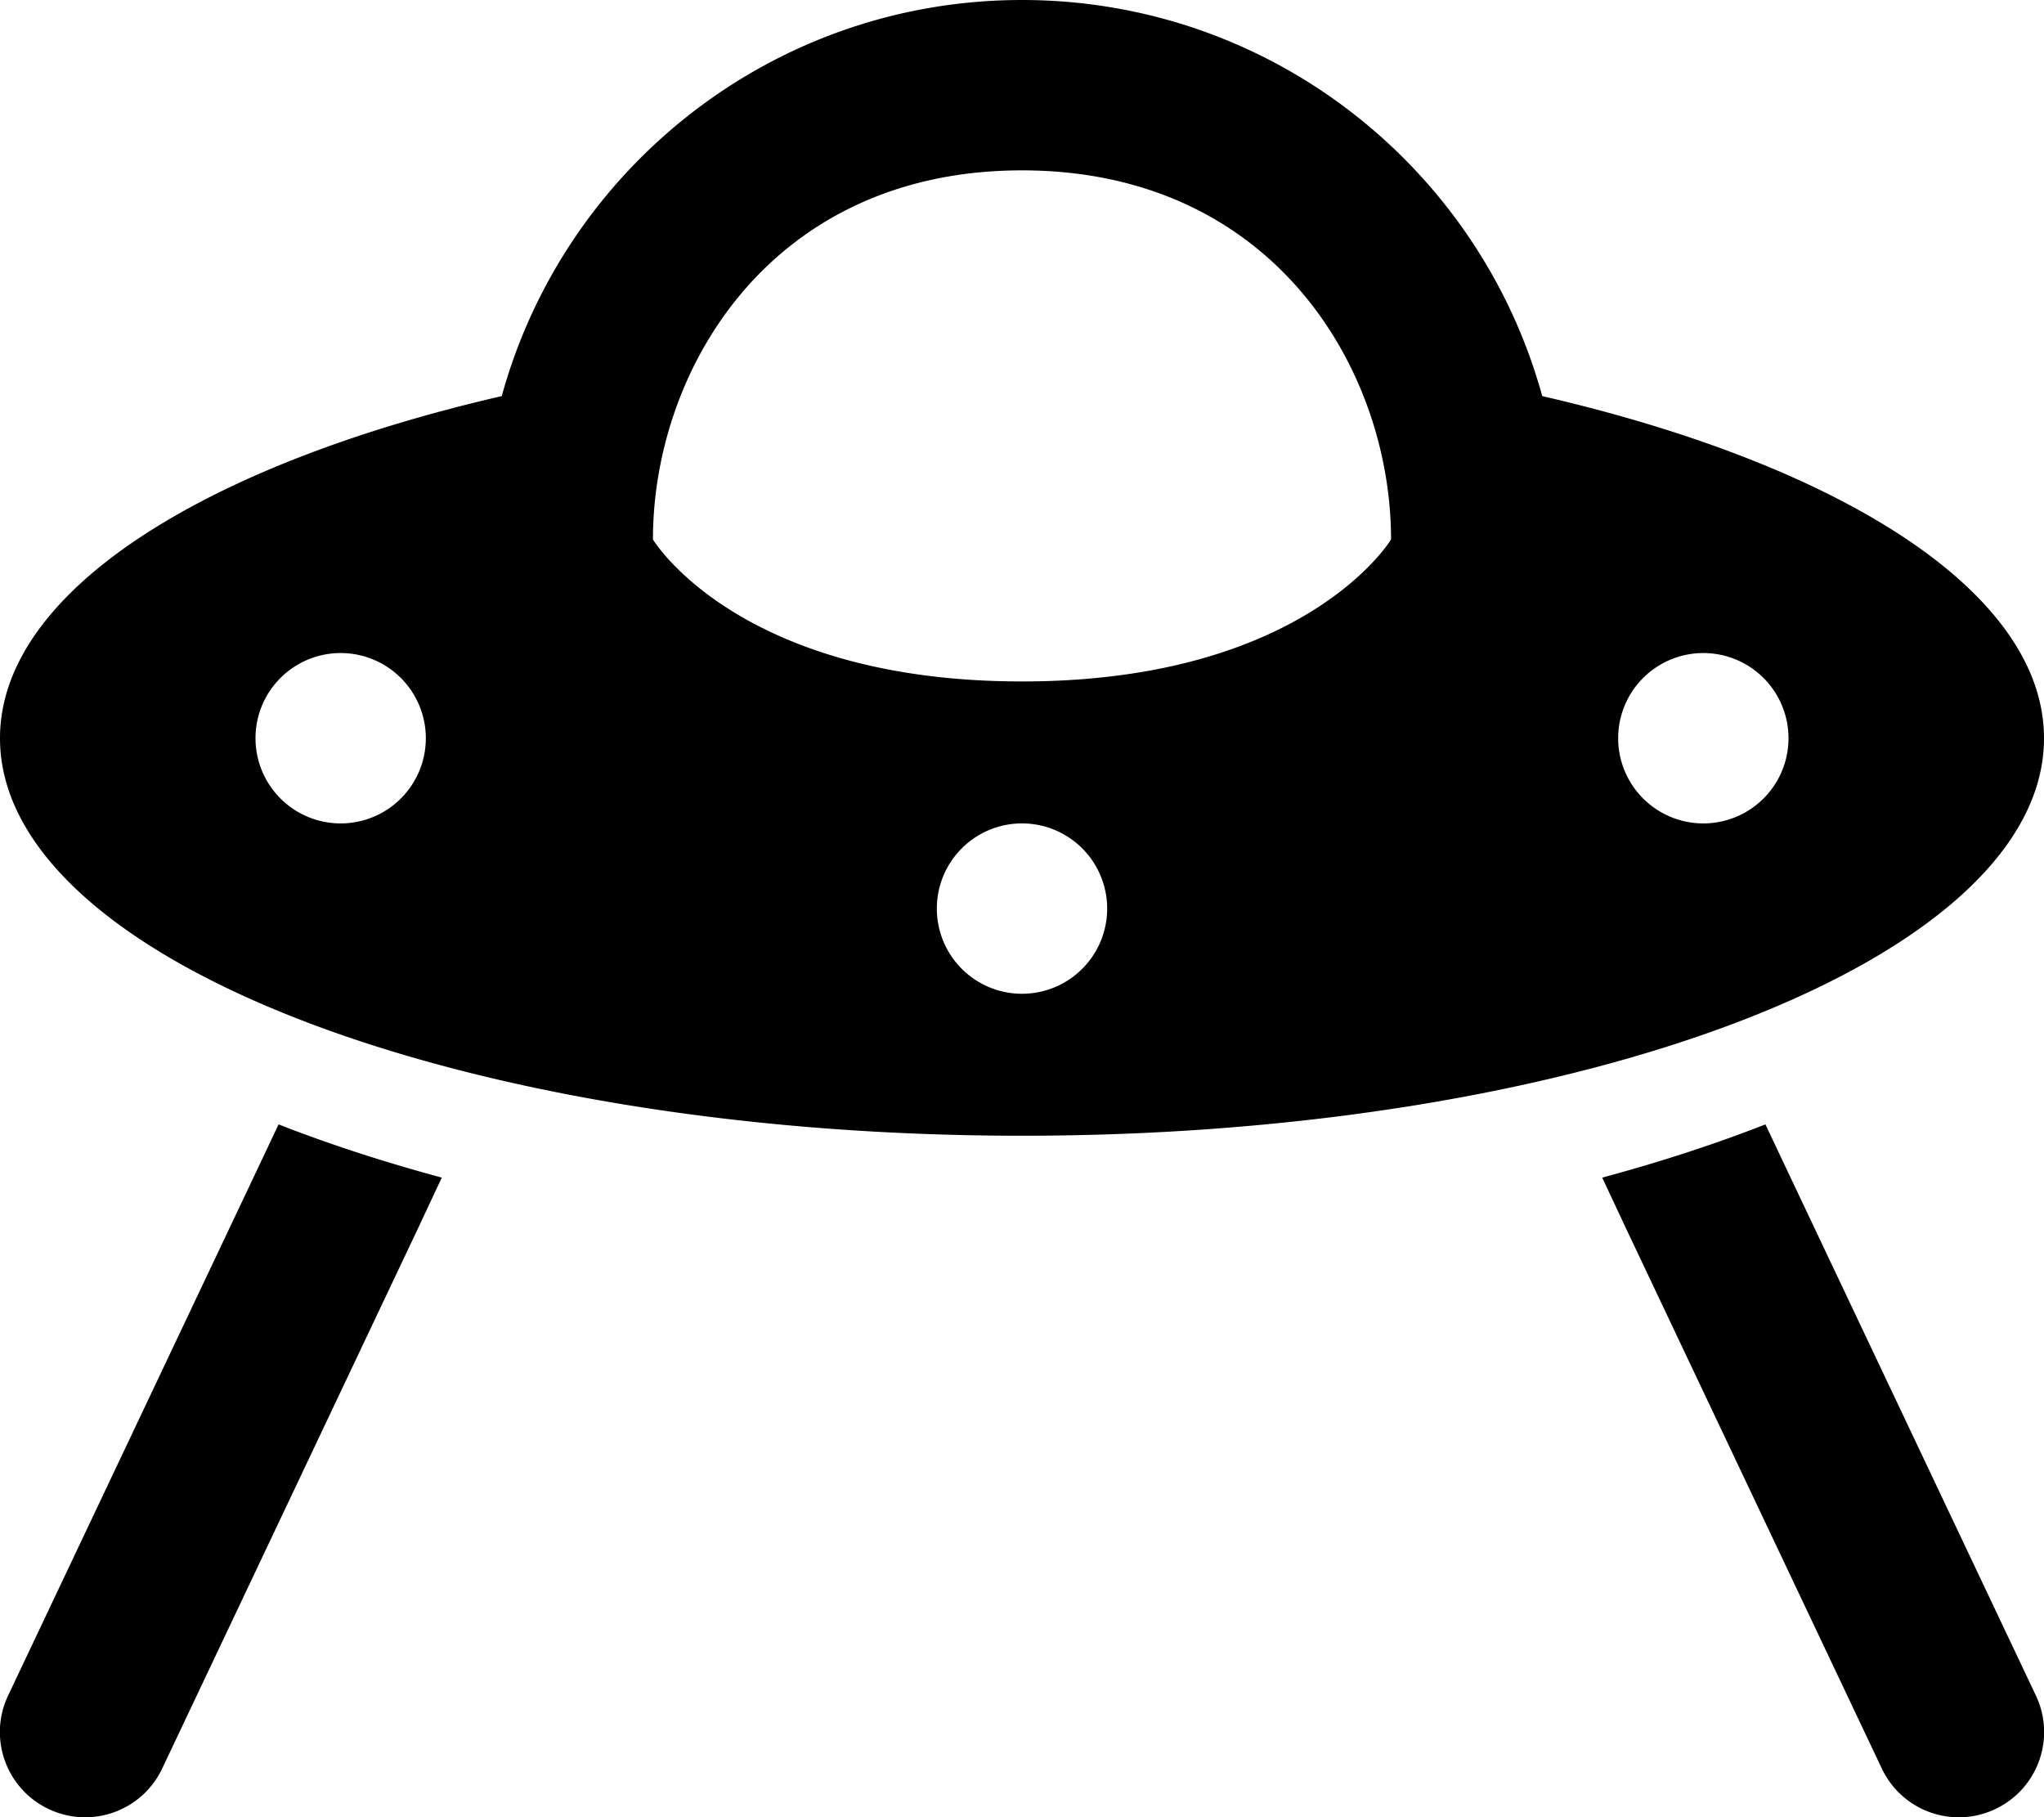 <svg xmlns="http://www.w3.org/2000/svg" viewBox="0 0 576 512"><!--! Font Awesome Pro 6.4.2 by @fontawesome - https://fontawesome.com License - https://fontawesome.com/license (Commercial License) Copyright 2023 Fonticons, Inc. --><path d="M184 152s24 40 104 40s104-40 104-40c0-48-33.3-104-104-104s-104 56-104 104zm-42.6-40.4C159.1 47.2 218.1 0 288 0s128.9 47.2 146.6 111.6C519.2 131.1 576 167 576 208c0 61.9-128.9 112-288 112S0 269.9 0 208c0-41 56.8-76.9 141.4-96.4zM120 208a24 24 0 1 0 -48 0 24 24 0 1 0 48 0zm360 24a24 24 0 1 0 0-48 24 24 0 1 0 0 48zM312 256a24 24 0 1 0 -48 0 24 24 0 1 0 48 0zM74.3 325.7l4.2-8.9c14.3 5.6 29.7 10.6 46 15l-6.8 14.5-72 152c-5.7 12-20 17.1-32 11.4s-17.1-20-11.4-32l72-152zm384 20.6l-6.8-14.5c16.3-4.4 31.7-9.4 46-15l4.2 8.9 72 152c5.7 12 .6 26.3-11.4 32s-26.3 .6-32-11.4l-72-152z"/></svg>